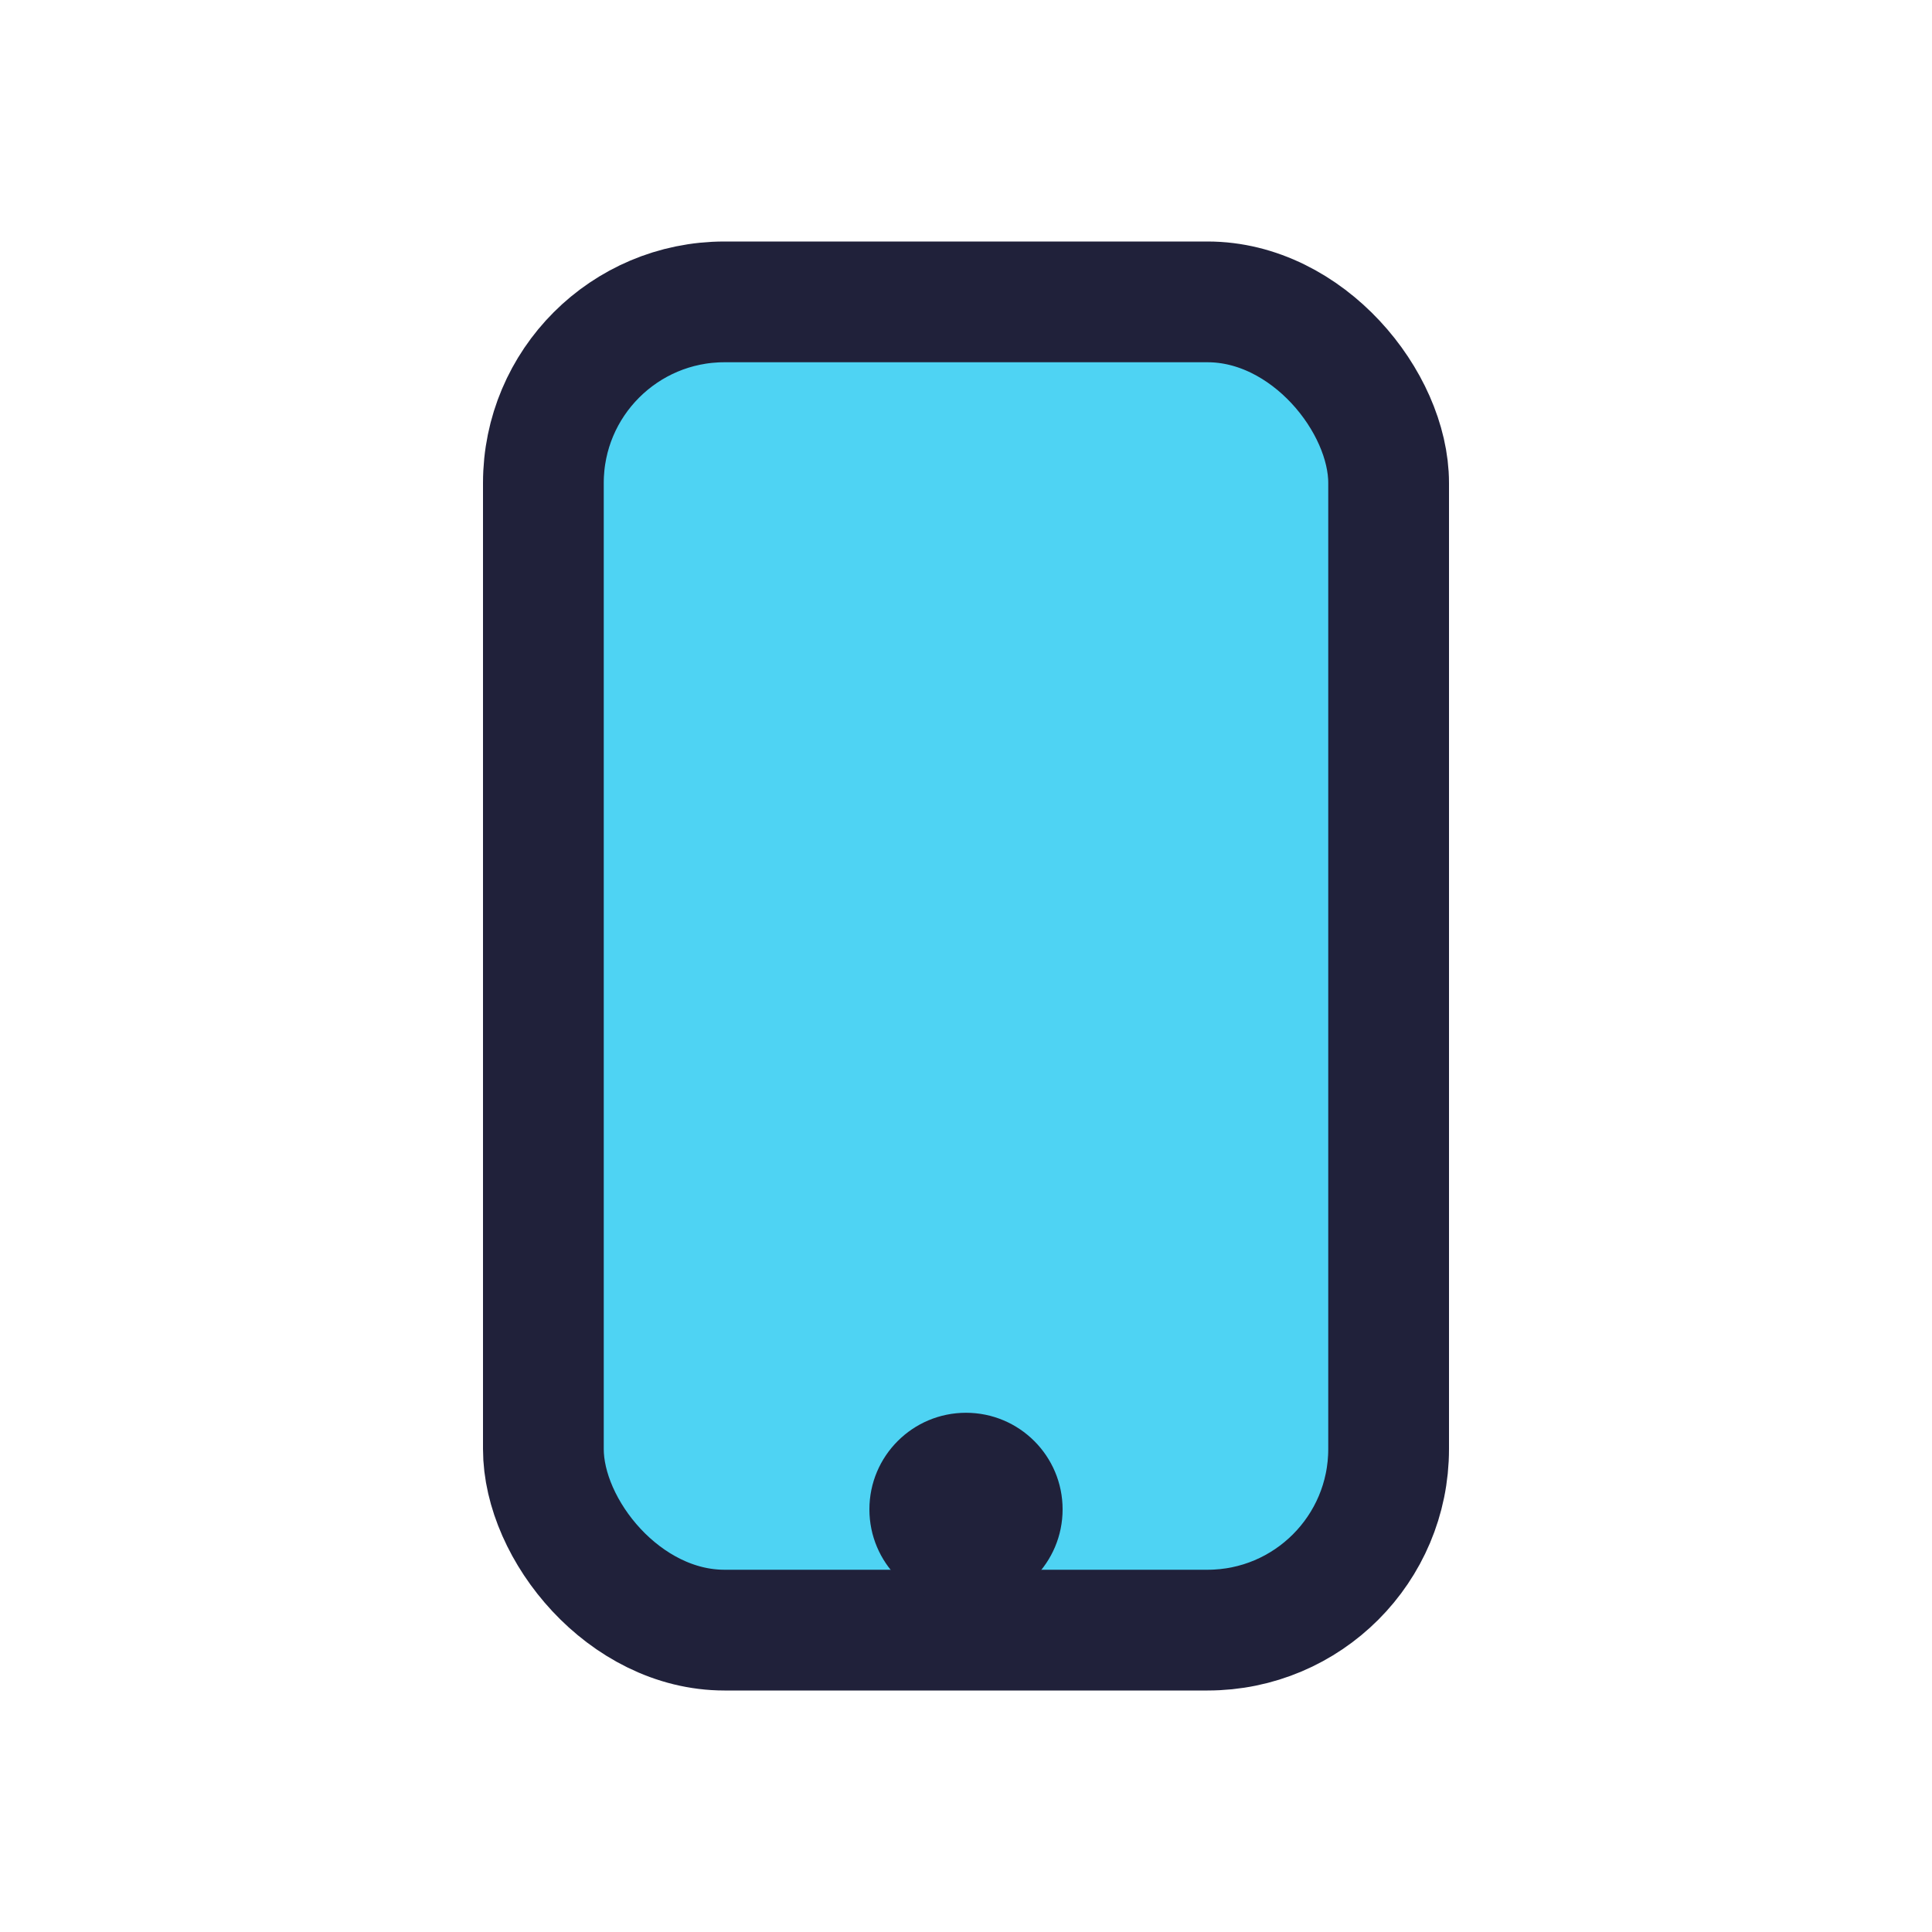 <?xml version="1.0" encoding="UTF-8"?>
<svg xmlns="http://www.w3.org/2000/svg" width="32" height="32" viewBox="0 0 32 32"><rect x="9" y="5" width="14" height="22" rx="3" fill="#4ED3F3" stroke="#20213A" stroke-width="2"/><circle cx="16" cy="25" r="1.6" fill="#20213A"/></svg>